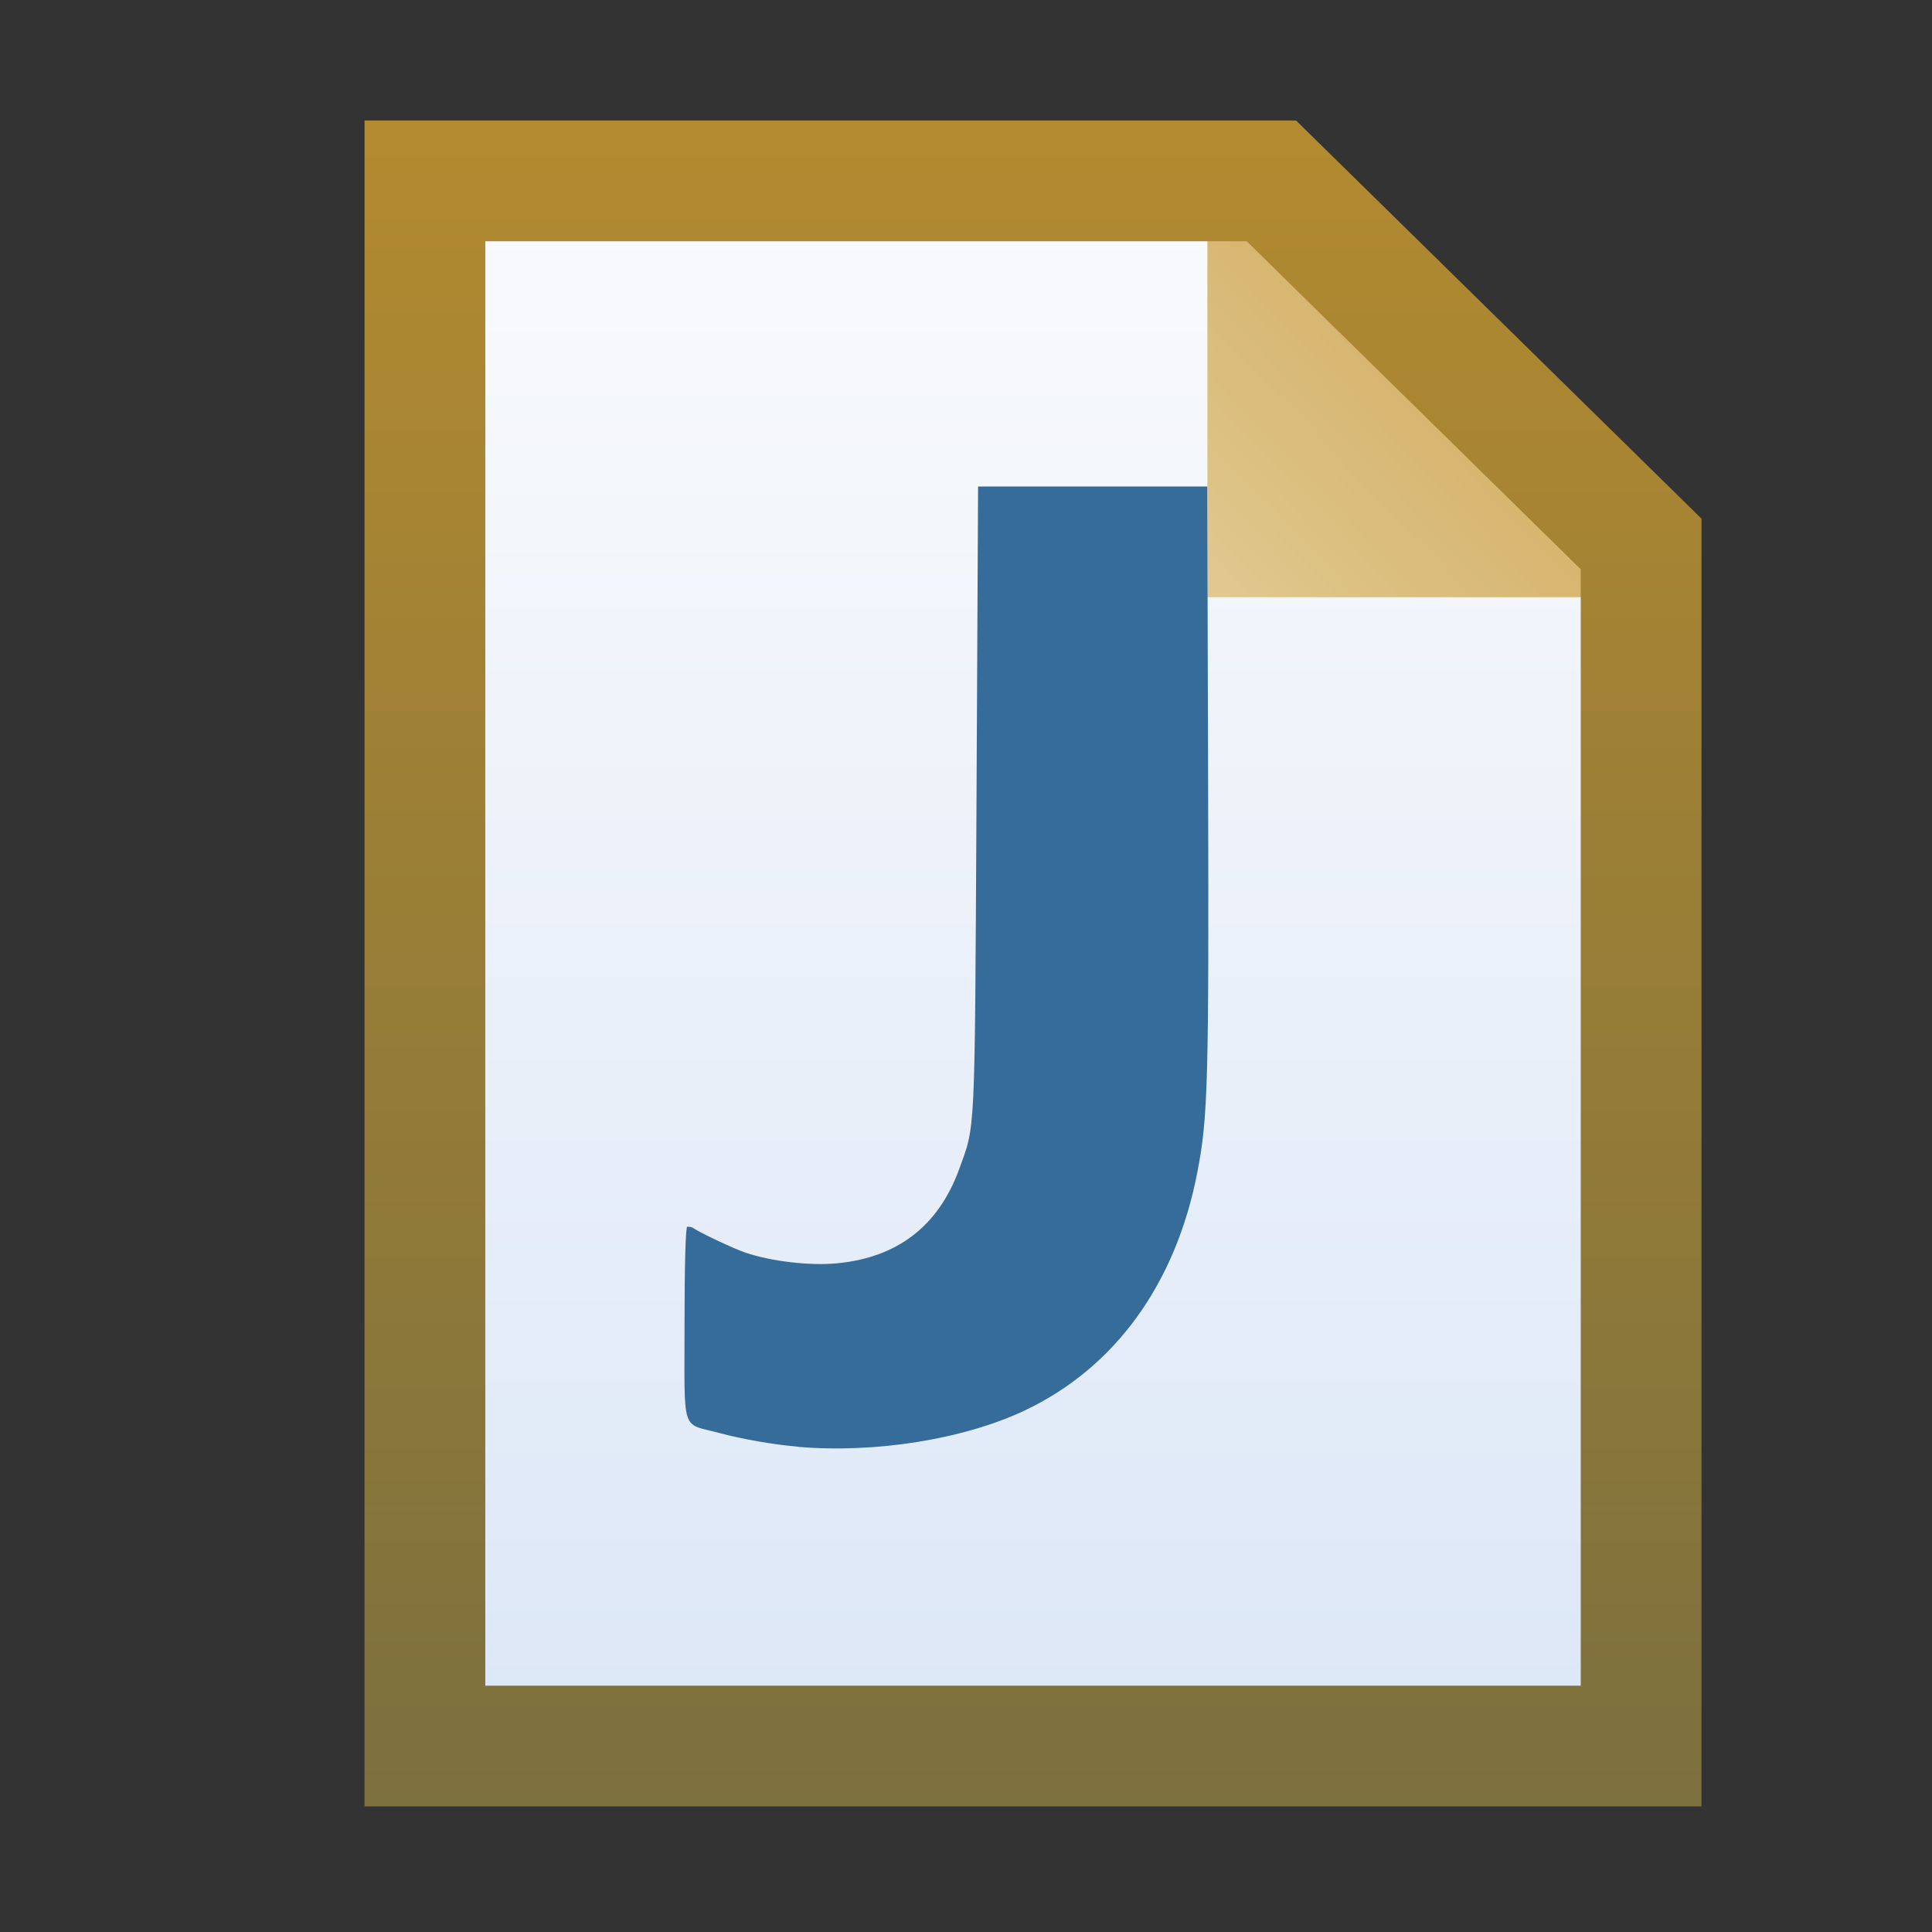 <svg xmlns="http://www.w3.org/2000/svg" xmlns:xlink="http://www.w3.org/1999/xlink" width="16" height="16">
  <rect width="100%" height="100%" fill="#333333" stroke="none"/>
  <defs>
    <linearGradient xlink:href="#a" id="f" x1="10.545" x2="10.545" y1="1038.578" y2="1052.323" gradientTransform="translate(-1.978 -1.044)" gradientUnits="userSpaceOnUse"/>
    <linearGradient id="a">
      <stop offset="0" stop-color="#b28a30"/>
      <stop offset="1" stop-color="#7c703e"/>
    </linearGradient>
    <linearGradient xlink:href="#b" id="e" x1="7.999" x2="9.987" y1="1042.231" y2="1040.33" gradientTransform="translate(2.022 -1.044)" gradientUnits="userSpaceOnUse"/>
    <linearGradient id="b">
      <stop offset="0" stop-color="#e0c88f"/>
      <stop offset="1" stop-color="#d5b269"/>
    </linearGradient>
    <linearGradient id="c">
      <stop offset="0" stop-color="#f9fafc"/>
      <stop offset="1" stop-color="#dce7f7"/>
    </linearGradient>
    <linearGradient xlink:href="#c" id="d" x1="9.895" x2="9.895" y1="1039.153" y2="1051.838" gradientTransform="translate(-1.978 -1.044)" gradientUnits="userSpaceOnUse"/>
  </defs>
  <path fill="url(#d)" d="m 3.519,1037.86 7.01,0 3.062,3.007 0,9.955 -10.072,0 z" transform="translate(0 -1036.362)"/>
  <path fill="url(#e)" d="m 9.999,1037.397 0,3.911 3.977,0 z" transform="translate(0 -1036.362)"/>
  <path fill="none" stroke="url(#f)" d="m 3.519,1037.86 7.01,0 3.062,3.007 0,9.955 -10.072,0 z" transform="translate(0 -1036.362)"/>
  <path fill="#366c9a" d="m 6.608,1048.343 c -0.212,-0.019 -0.46,-0.062 -0.66,-0.116 -0.31,-0.083 -0.279,0.017 -0.279,-0.903 0,-0.481 0.009,-0.799 0.022,-0.803 0.012,0 0.036,0 0.053,0.013 0.055,0.038 0.337,0.171 0.43,0.202 0.213,0.072 0.533,0.11 0.759,0.088 0.5,-0.048 0.838,-0.309 1.009,-0.776 0.137,-0.377 0.13,-0.231 0.145,-3.057 l 0.013,-2.6 0.949,0 0.949,0 0.007,2.424 c 0.007,2.506 -6.28e-4,2.799 -0.089,3.255 -0.179,0.926 -0.684,1.622 -1.434,1.975 -0.504,0.237 -1.236,0.354 -1.873,0.299 z" transform="translate(0 -1036.362)"/>
</svg>
